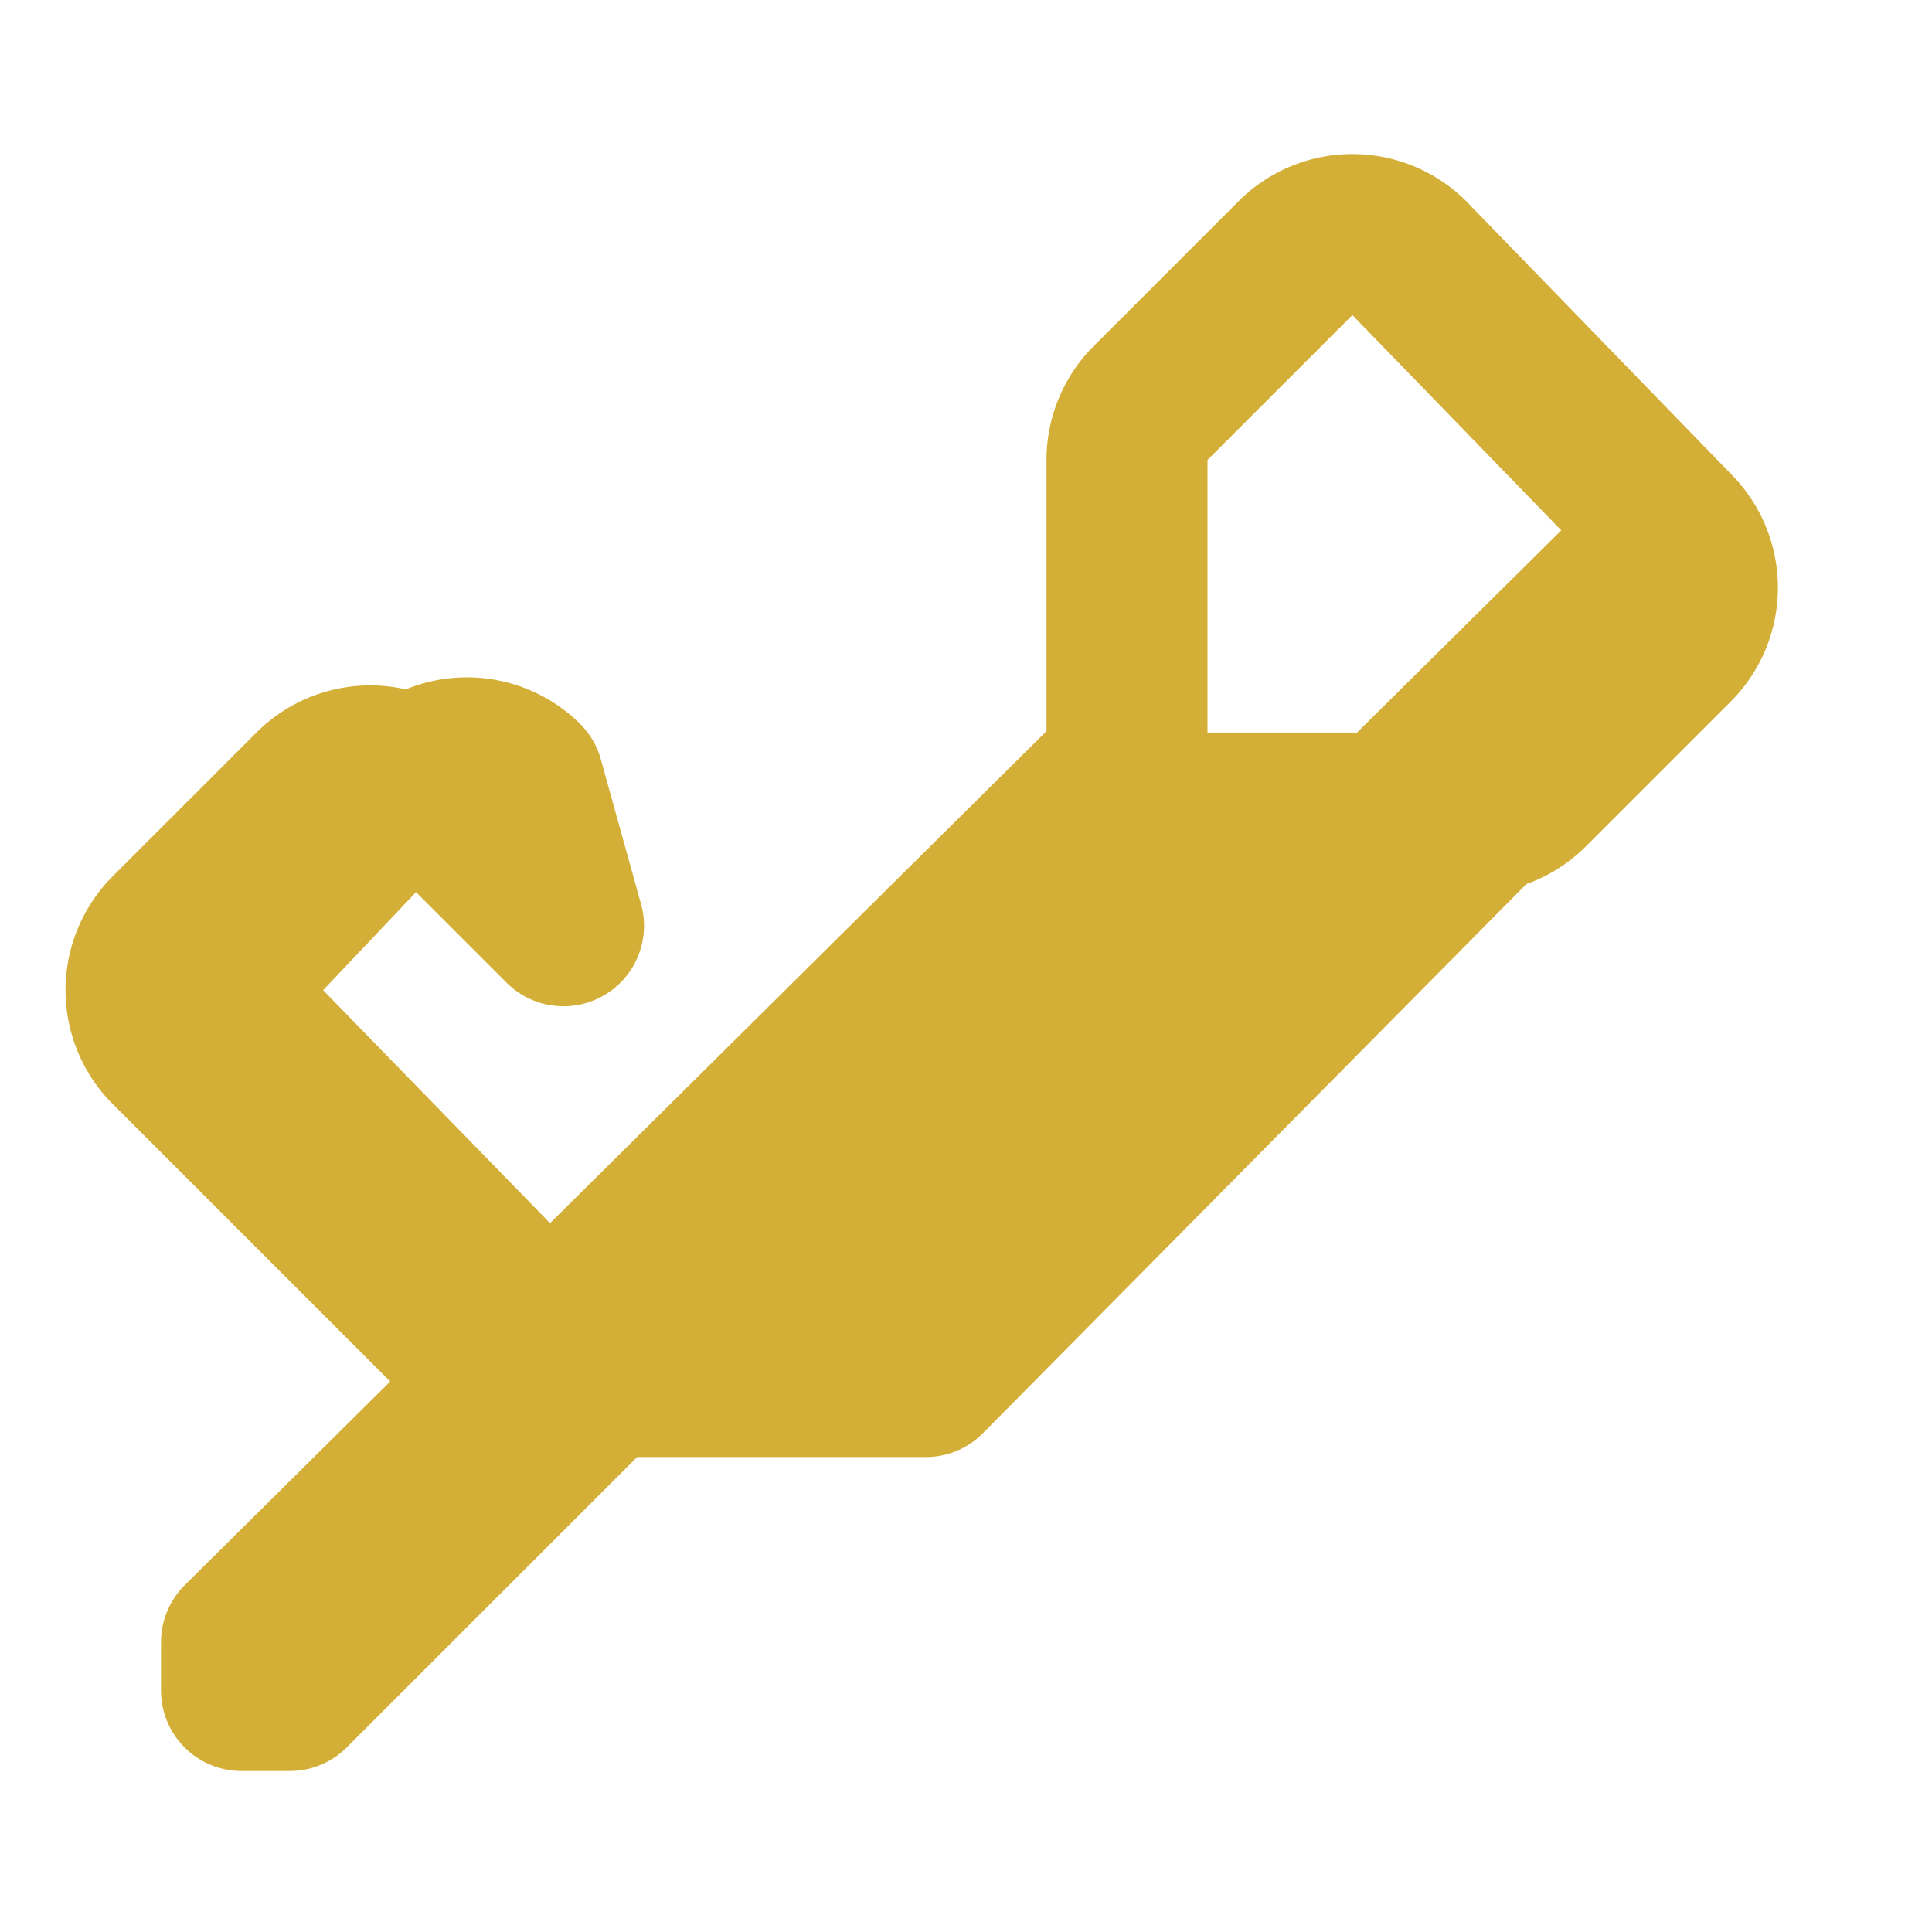 <?xml version="1.0" encoding="UTF-8" standalone="no"?>
<svg xmlns="http://www.w3.org/2000/svg" width="24" height="24" viewBox="0 0 24 24" fill="none" stroke="#D4AF37" stroke-width="2" stroke-linecap="round" stroke-linejoin="round">
  <path d="M17.5 3.2a1 1 0 0 0-1.4 0l-1.8 1.8a1 1 0 0 0-.3.7v3.8L3 20.4V21h.6l10.9-10.9h3.8a1 1 0 0 0 .7-.3l1.8-1.8a1 1 0 0 0 0-1.4L17.5 3.2z"></path>
  <path d="M6.5 9.7a1 1 0 0 0-1.4 0L3.3 11.6a1 1 0 0 0 0 1.4L7 16.8a1 1 0 0 0 .7.3h3.8L21 7.5V7h-.6L10.3 17H6.5a1 1 0 0 1-.7-.3L2.1 13a1 1 0 0 1 0-1.4l1.8-1.8a1 1 0 0 1 1.4 0L7 11.5 6.5 9.7z"></path>
</svg>
